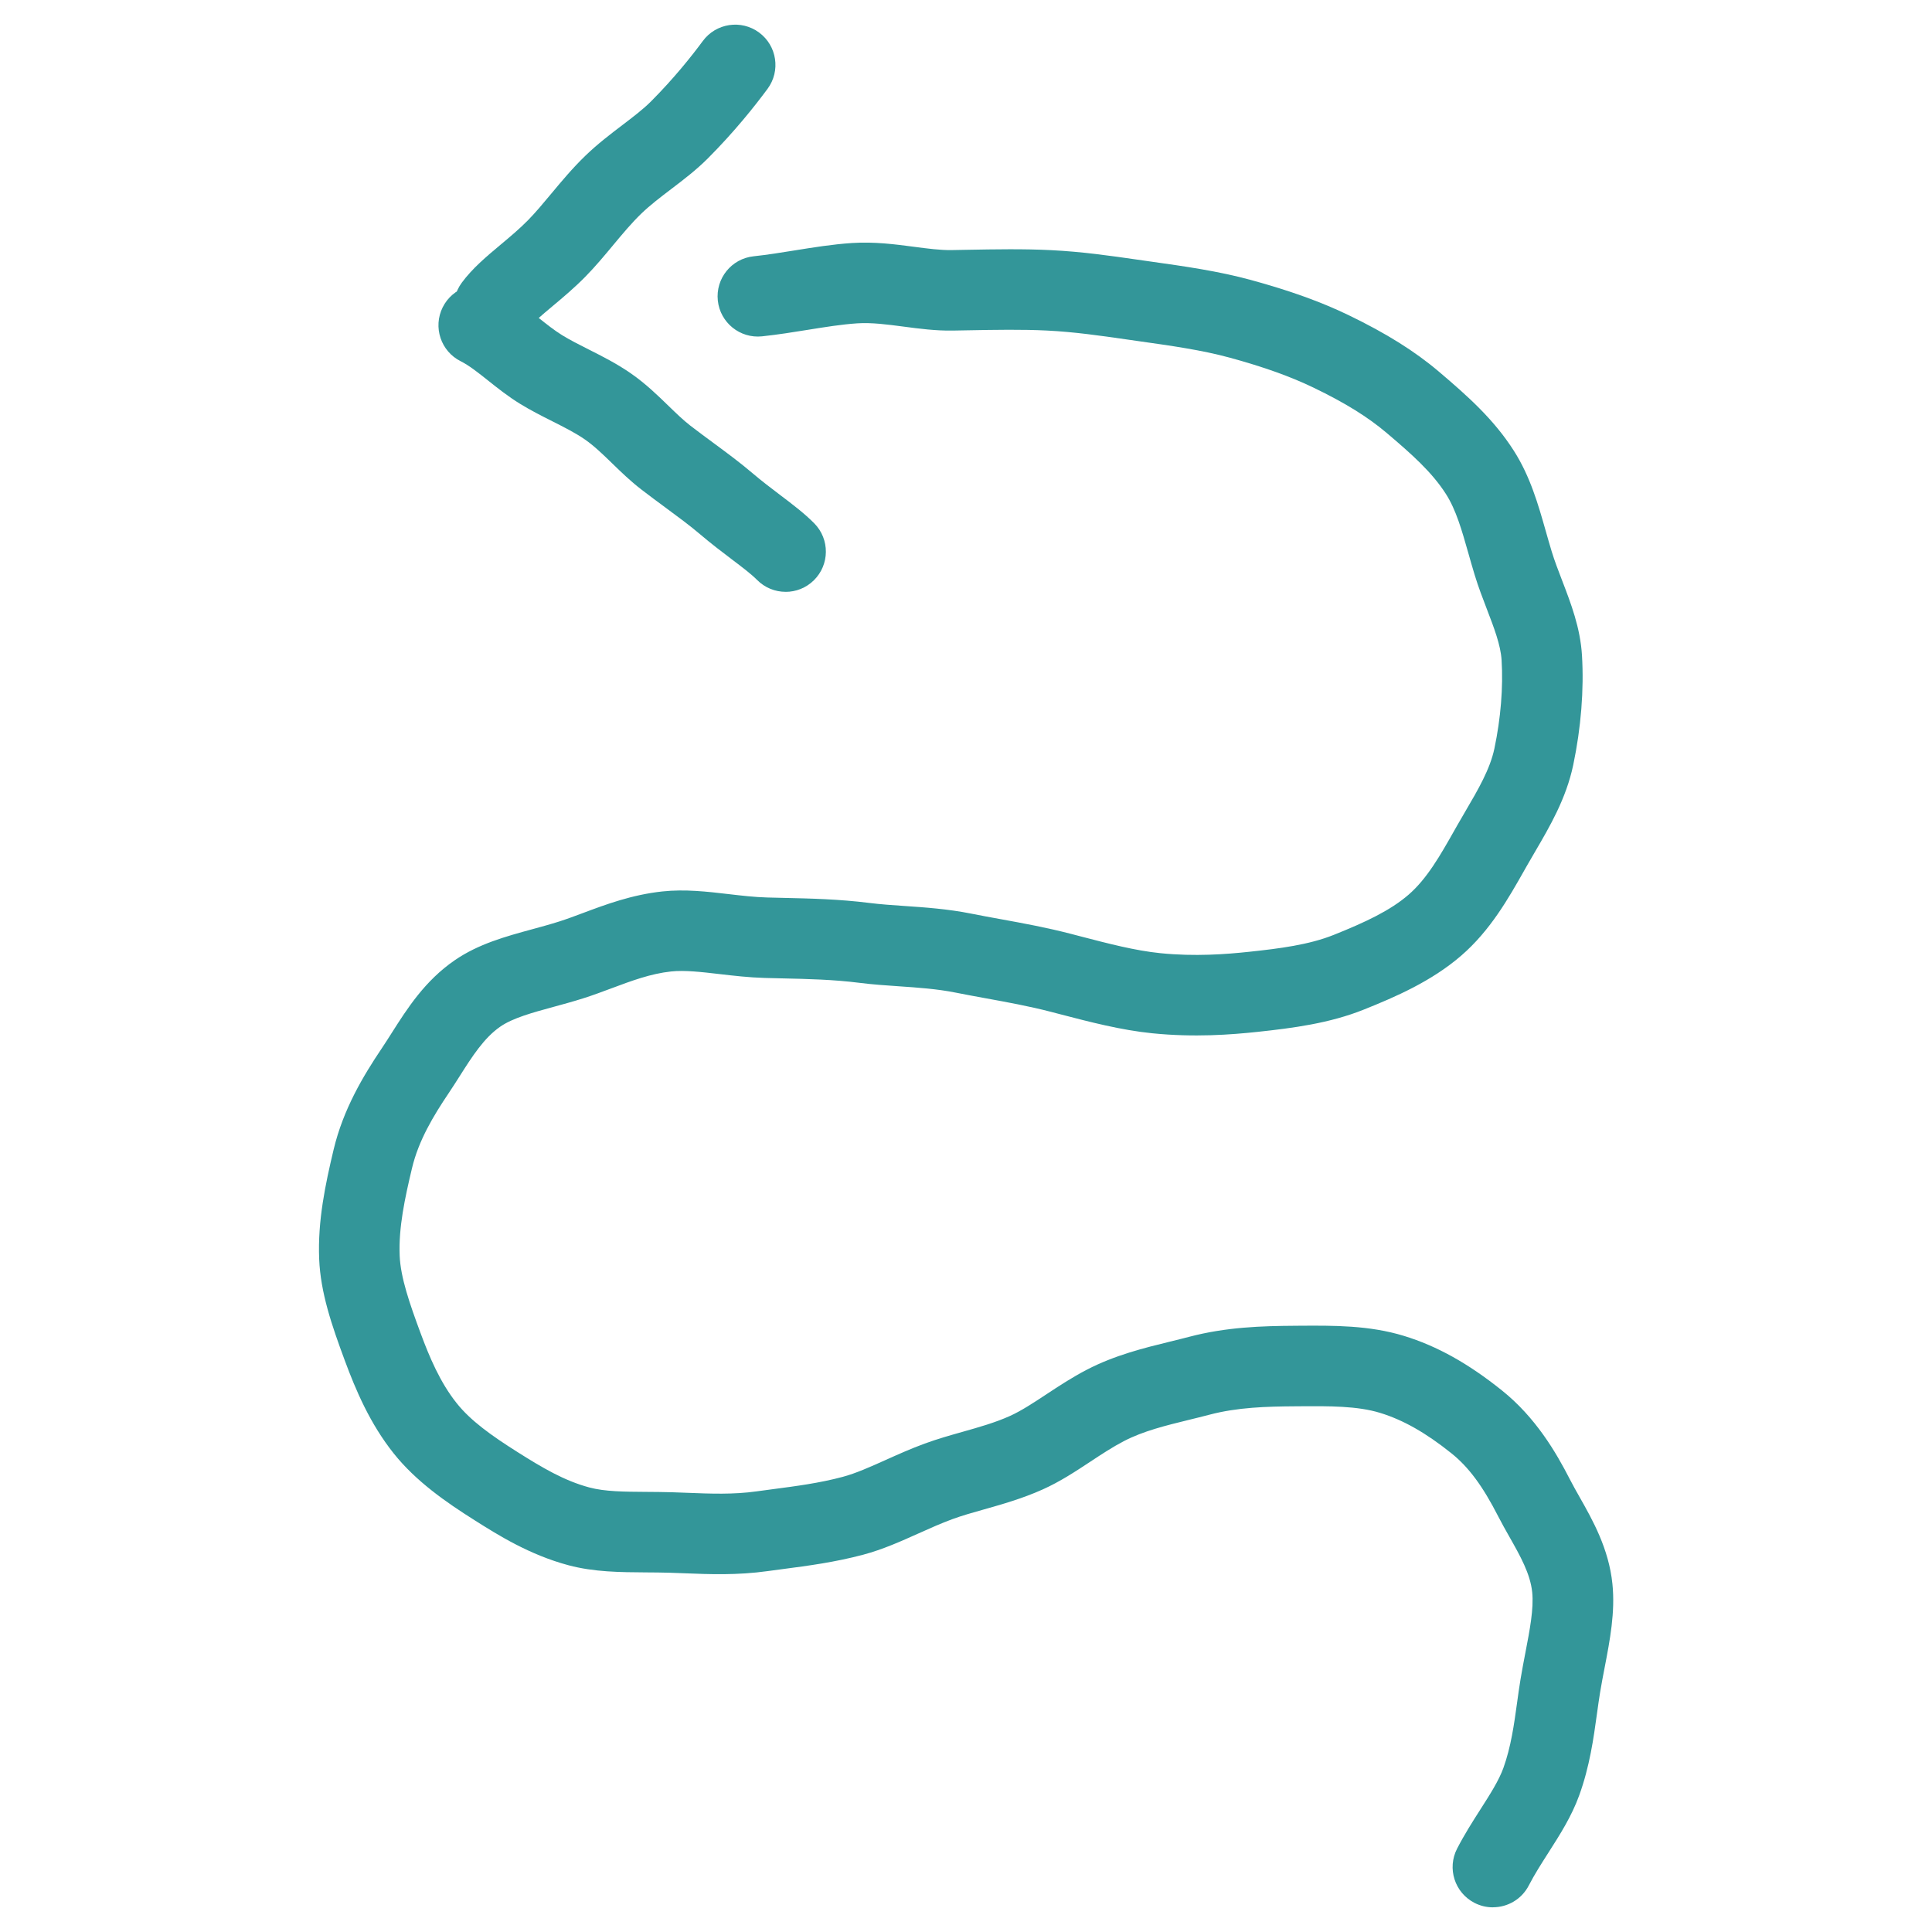 <?xml version="1.0" encoding="UTF-8"?><svg id="Layer_1" xmlns="http://www.w3.org/2000/svg" viewBox="0 0 1080 1080"><defs><style>.cls-1{fill:#339699;}</style></defs><path class="cls-1" d="M276.21,193.91c-4.64,0-9.32-1.43-13.34-4.4-10-7.38-12.12-21.47-4.74-31.47,5.99-8.11,13.7-14.56,21.87-21.4,5.15-4.31,10.48-8.77,15.19-13.57,4.19-4.28,8.4-9.32,12.85-14.67,5.91-7.1,12.03-14.44,19.25-21.41,6.76-6.52,13.79-11.88,20.6-17.06,5.99-4.56,11.65-8.87,15.93-13.15,12.89-12.91,22.92-25.54,29.06-33.86,7.38-10,21.47-12.12,31.46-4.74,10,7.38,12.12,21.47,4.74,31.46-7.05,9.55-18.57,24.06-33.42,38.93-6.44,6.45-13.59,11.89-20.52,17.16-6.04,4.6-11.74,8.94-16.6,13.63-5.46,5.27-10.54,11.37-15.92,17.83-4.83,5.8-9.82,11.8-15.3,17.38-6.26,6.38-12.73,11.79-18.44,16.57-6.04,5.06-11.75,9.83-14.54,13.61-4.41,5.98-11.22,9.14-18.12,9.14Z"/><path class="cls-1" d="M439.18,330.84c-5.81,0-11.62-2.24-16.02-6.7-3.16-3.2-8.29-7.09-14.24-11.59-5.33-4.03-11.36-8.61-17.59-13.91-5.62-4.8-12.26-9.69-19.28-14.87-4.44-3.27-9.03-6.66-13.71-10.27-5.9-4.56-11.04-9.53-16-14.35-5.2-5.05-10.12-9.81-15.2-13.36-5.32-3.71-11.69-6.92-18.44-10.32-5.83-2.94-11.86-5.98-17.84-9.64-6.72-4.11-12.67-8.85-17.92-13.03-5.49-4.37-10.68-8.5-15.37-10.84-11.12-5.54-15.65-19.05-10.11-30.17,5.54-11.12,19.05-15.65,30.17-10.11,8.94,4.45,16.26,10.28,23.33,15.91,4.65,3.7,9.04,7.19,13.39,9.86,4.41,2.7,9.36,5.19,14.6,7.84,7.85,3.96,15.98,8.05,23.92,13.59,8.07,5.62,14.83,12.18,20.79,17.97,4.25,4.12,8.27,8.02,12.15,11.02,4.3,3.32,8.69,6.56,12.94,9.69,7.68,5.67,14.93,11.02,21.77,16.85,5.23,4.46,10.48,8.43,15.55,12.28,7.03,5.32,13.67,10.35,19.11,15.87,8.73,8.85,8.63,23.09-.22,31.82-4.38,4.32-10.09,6.48-15.8,6.48Z"/><path class="cls-1" d="M834.51,1066.21c-3.48,0-7.01-.81-10.31-2.52-11.04-5.7-15.37-19.28-9.66-30.32,4.15-8.04,8.68-15.12,13.06-21.97,5.27-8.24,10.25-16.02,12.79-23.05,4.25-11.76,5.99-24.35,7.67-36.53.6-4.33,1.21-8.81,1.94-13.18.86-5.19,1.82-10.19,2.75-15.02,2.42-12.55,4.7-24.41,3.76-33.58-1.07-10.33-6.72-20.32-12.71-30.9-2.11-3.72-4.29-7.57-6.31-11.52-8.68-16.97-16.51-27.51-26.16-35.24-14.3-11.45-26.94-18.61-39.79-22.56-12.81-3.93-28.43-3.82-44.98-3.71l-2.29.02c-16.42.11-32.46.55-48.24,4.71-3.76.99-7.58,1.93-11.27,2.83-13.17,3.23-25.61,6.27-36.45,11.9-6.29,3.26-12.34,7.25-18.75,11.48-8.35,5.51-16.98,11.2-26.69,15.56-11.33,5.09-22.71,8.3-32.75,11.14-6.36,1.79-12.36,3.49-17.73,5.46-6.34,2.33-12.74,5.2-18.93,7.98-9.82,4.41-19.97,8.97-30.86,11.88-15.82,4.22-31.04,6.22-44.47,7.98-3.05.4-6.06.79-9.02,1.21-17.05,2.38-32.65,1.76-46.41,1.21-2.89-.11-5.74-.23-8.55-.31-4.37-.13-8.8-.15-13.09-.18-14.26-.09-29.01-.18-43.28-4-21.9-5.86-39.5-16.97-52.35-25.08-16.2-10.22-32.9-21.83-45.33-37.41-13.32-16.7-21.27-35.55-27.29-51.78-7.41-19.99-13.61-38.06-14.39-56.87-.89-21.44,3.5-42,8.08-61.23,5.39-22.64,16.64-41.32,26.93-56.62,1.79-2.67,3.59-5.5,5.49-8.49,8.7-13.7,18.57-29.23,35.29-40.73,13.27-9.13,28.56-13.3,43.34-17.33,4.99-1.36,10.15-2.77,15.07-4.33,4.16-1.32,8.61-2.99,13.32-4.75,12.78-4.78,27.27-10.2,44.31-12.04,12.62-1.36,25.03.09,37.04,1.49,7.45.87,14.48,1.69,21.56,1.89,3.25.09,6.55.17,9.88.24,14.27.32,30.44.68,47.44,2.83,6.03.76,12.5,1.2,19.34,1.67,11.39.78,24.29,1.65,37.5,4.3,5.28,1.06,10.67,2.04,16.38,3.08,12.64,2.3,25.71,4.69,39.34,8.23l4.28,1.12c16.97,4.42,31.62,8.24,45.63,9.66,19.31,1.95,36.7.61,49.7-.78,16.98-1.81,33.38-3.9,47.22-9.44,17.7-7.08,31.58-13.61,41.79-22.43,10.37-8.96,17.79-22.07,25.64-35.95l1.43-2.53c1.57-2.77,3.2-5.55,4.83-8.33,7.05-12.04,13.7-23.41,16.13-34.95,3.56-16.97,4.95-34.05,4.02-49.39-.51-8.43-4.25-18.16-8.21-28.46-2.35-6.11-4.78-12.43-6.83-19.16-1.25-4.1-2.4-8.13-3.5-12.03-3.72-13.1-6.93-24.41-12.58-33.24-7.81-12.21-19.11-22.25-33.08-34.09-10.59-8.98-23.21-16.8-40.91-25.35-12.86-6.21-27.75-11.54-46.88-16.77-15.51-4.24-33.2-6.73-50.3-9.14-2.53-.36-5.07-.72-7.63-1.09-14.22-2.05-28.92-4.16-44.11-4.92-14.01-.7-28.78-.43-44.41-.14-2.75.05-5.52.1-8.31.15-9.57.16-18.73-1.05-27.58-2.22-9.18-1.21-17.85-2.35-25.9-1.82-8.72.58-17.94,2.07-27.7,3.64-8.18,1.32-16.63,2.68-25.46,3.62-12.35,1.31-23.44-7.64-24.75-19.99-1.31-12.36,7.64-23.44,19.99-24.75,7.62-.81,15.47-2.08,23.06-3.3,10.35-1.67,21.05-3.39,31.87-4.12,12.5-.83,24.34.73,34.78,2.11,7.57,1,14.71,1.94,20.96,1.84,2.77-.05,5.51-.1,8.23-.15,16.42-.3,31.94-.58,47.47.19,17.29.86,33.05,3.13,48.28,5.32,2.51.36,5.01.72,7.5,1.07,18.5,2.6,37.63,5.3,55.9,10.29,21.84,5.97,39.18,12.22,54.57,19.65,20.98,10.13,37.01,20.16,50.44,31.55,16.31,13.83,30.73,26.71,41.89,44.18,9.21,14.41,13.66,30.06,17.95,45.19,1.05,3.69,2.13,7.5,3.25,11.17,1.59,5.22,3.64,10.53,5.8,16.16,5.01,13.04,10.19,26.52,11.13,41.88,1.17,19.3-.52,40.51-4.89,61.35-3.93,18.72-13.17,34.51-21.33,48.45-1.53,2.61-3.05,5.2-4.52,7.8l-1.41,2.49c-8.96,15.84-19.11,33.79-35.39,47.85-16.61,14.35-36.83,23.09-54.48,30.15-19.15,7.67-39.73,10.33-59.16,12.41-15.16,1.62-35.57,3.17-59,.81-17.47-1.77-34.47-6.2-52.46-10.89l-4.25-1.11c-12.02-3.12-24.26-5.35-36.1-7.51-5.65-1.03-11.49-2.1-17.16-3.23-10.33-2.07-21.19-2.81-31.7-3.53-7.18-.49-14.61-.99-21.94-1.92-14.68-1.86-28.97-2.18-42.79-2.49-3.43-.08-6.82-.15-10.18-.25-9.05-.26-17.4-1.24-25.47-2.18-9.98-1.16-19.41-2.26-27-1.44-11.4,1.23-22.06,5.22-33.36,9.44-5.02,1.88-10.22,3.82-15.46,5.49-5.81,1.85-11.43,3.38-16.86,4.86-11.67,3.18-22.7,6.19-29.68,10.99-9.17,6.31-15.8,16.74-22.81,27.79-1.98,3.11-4.02,6.32-6.14,9.48-8.44,12.55-16.77,26.31-20.48,41.92-4.01,16.83-7.55,33.23-6.89,48.93.51,12.24,5.57,26.76,11.62,43.1,5.02,13.54,10.94,27.67,20.27,39.36,7.8,9.78,19.3,18.03,34.17,27.41,13.5,8.52,25.82,15.88,39.97,19.67,8.69,2.33,19.45,2.39,31.92,2.47,4.55.03,9.25.06,14.14.2,2.97.09,5.97.21,9.02.33,12.46.49,25.35,1.01,38.41-.82,3.08-.43,6.21-.84,9.39-1.26,12.65-1.66,25.74-3.37,38.73-6.84,7.36-1.96,15.45-5.6,24.02-9.44,6.9-3.1,14.04-6.31,21.87-9.18,7-2.57,14.13-4.58,21.02-6.53,9.37-2.65,18.23-5.14,26.53-8.87,6.4-2.88,13.18-7.35,20.35-12.08,7.1-4.68,14.43-9.52,22.82-13.87,15.62-8.1,32-12.12,46.46-15.66,3.66-.9,7.12-1.74,10.49-2.63,20.85-5.51,40.8-6.09,59.45-6.21l2.26-.02c19.21-.13,39.07-.27,58.49,5.68,18.46,5.66,35.85,15.34,54.72,30.45,18.89,15.12,30.28,34.59,38.1,49.87,1.59,3.11,3.45,6.39,5.41,9.86,7.25,12.81,16.27,28.75,18.3,48.43,1.63,15.78-1.4,31.51-4.33,46.72-.88,4.54-1.78,9.24-2.54,13.84-.62,3.79-1.18,7.78-1.76,12-1.9,13.81-4.06,29.46-9.93,45.68-4.25,11.75-10.83,22.04-17.2,32-4.01,6.27-7.79,12.18-10.99,18.38-4,7.74-11.86,12.18-20.01,12.18Z"/></svg>